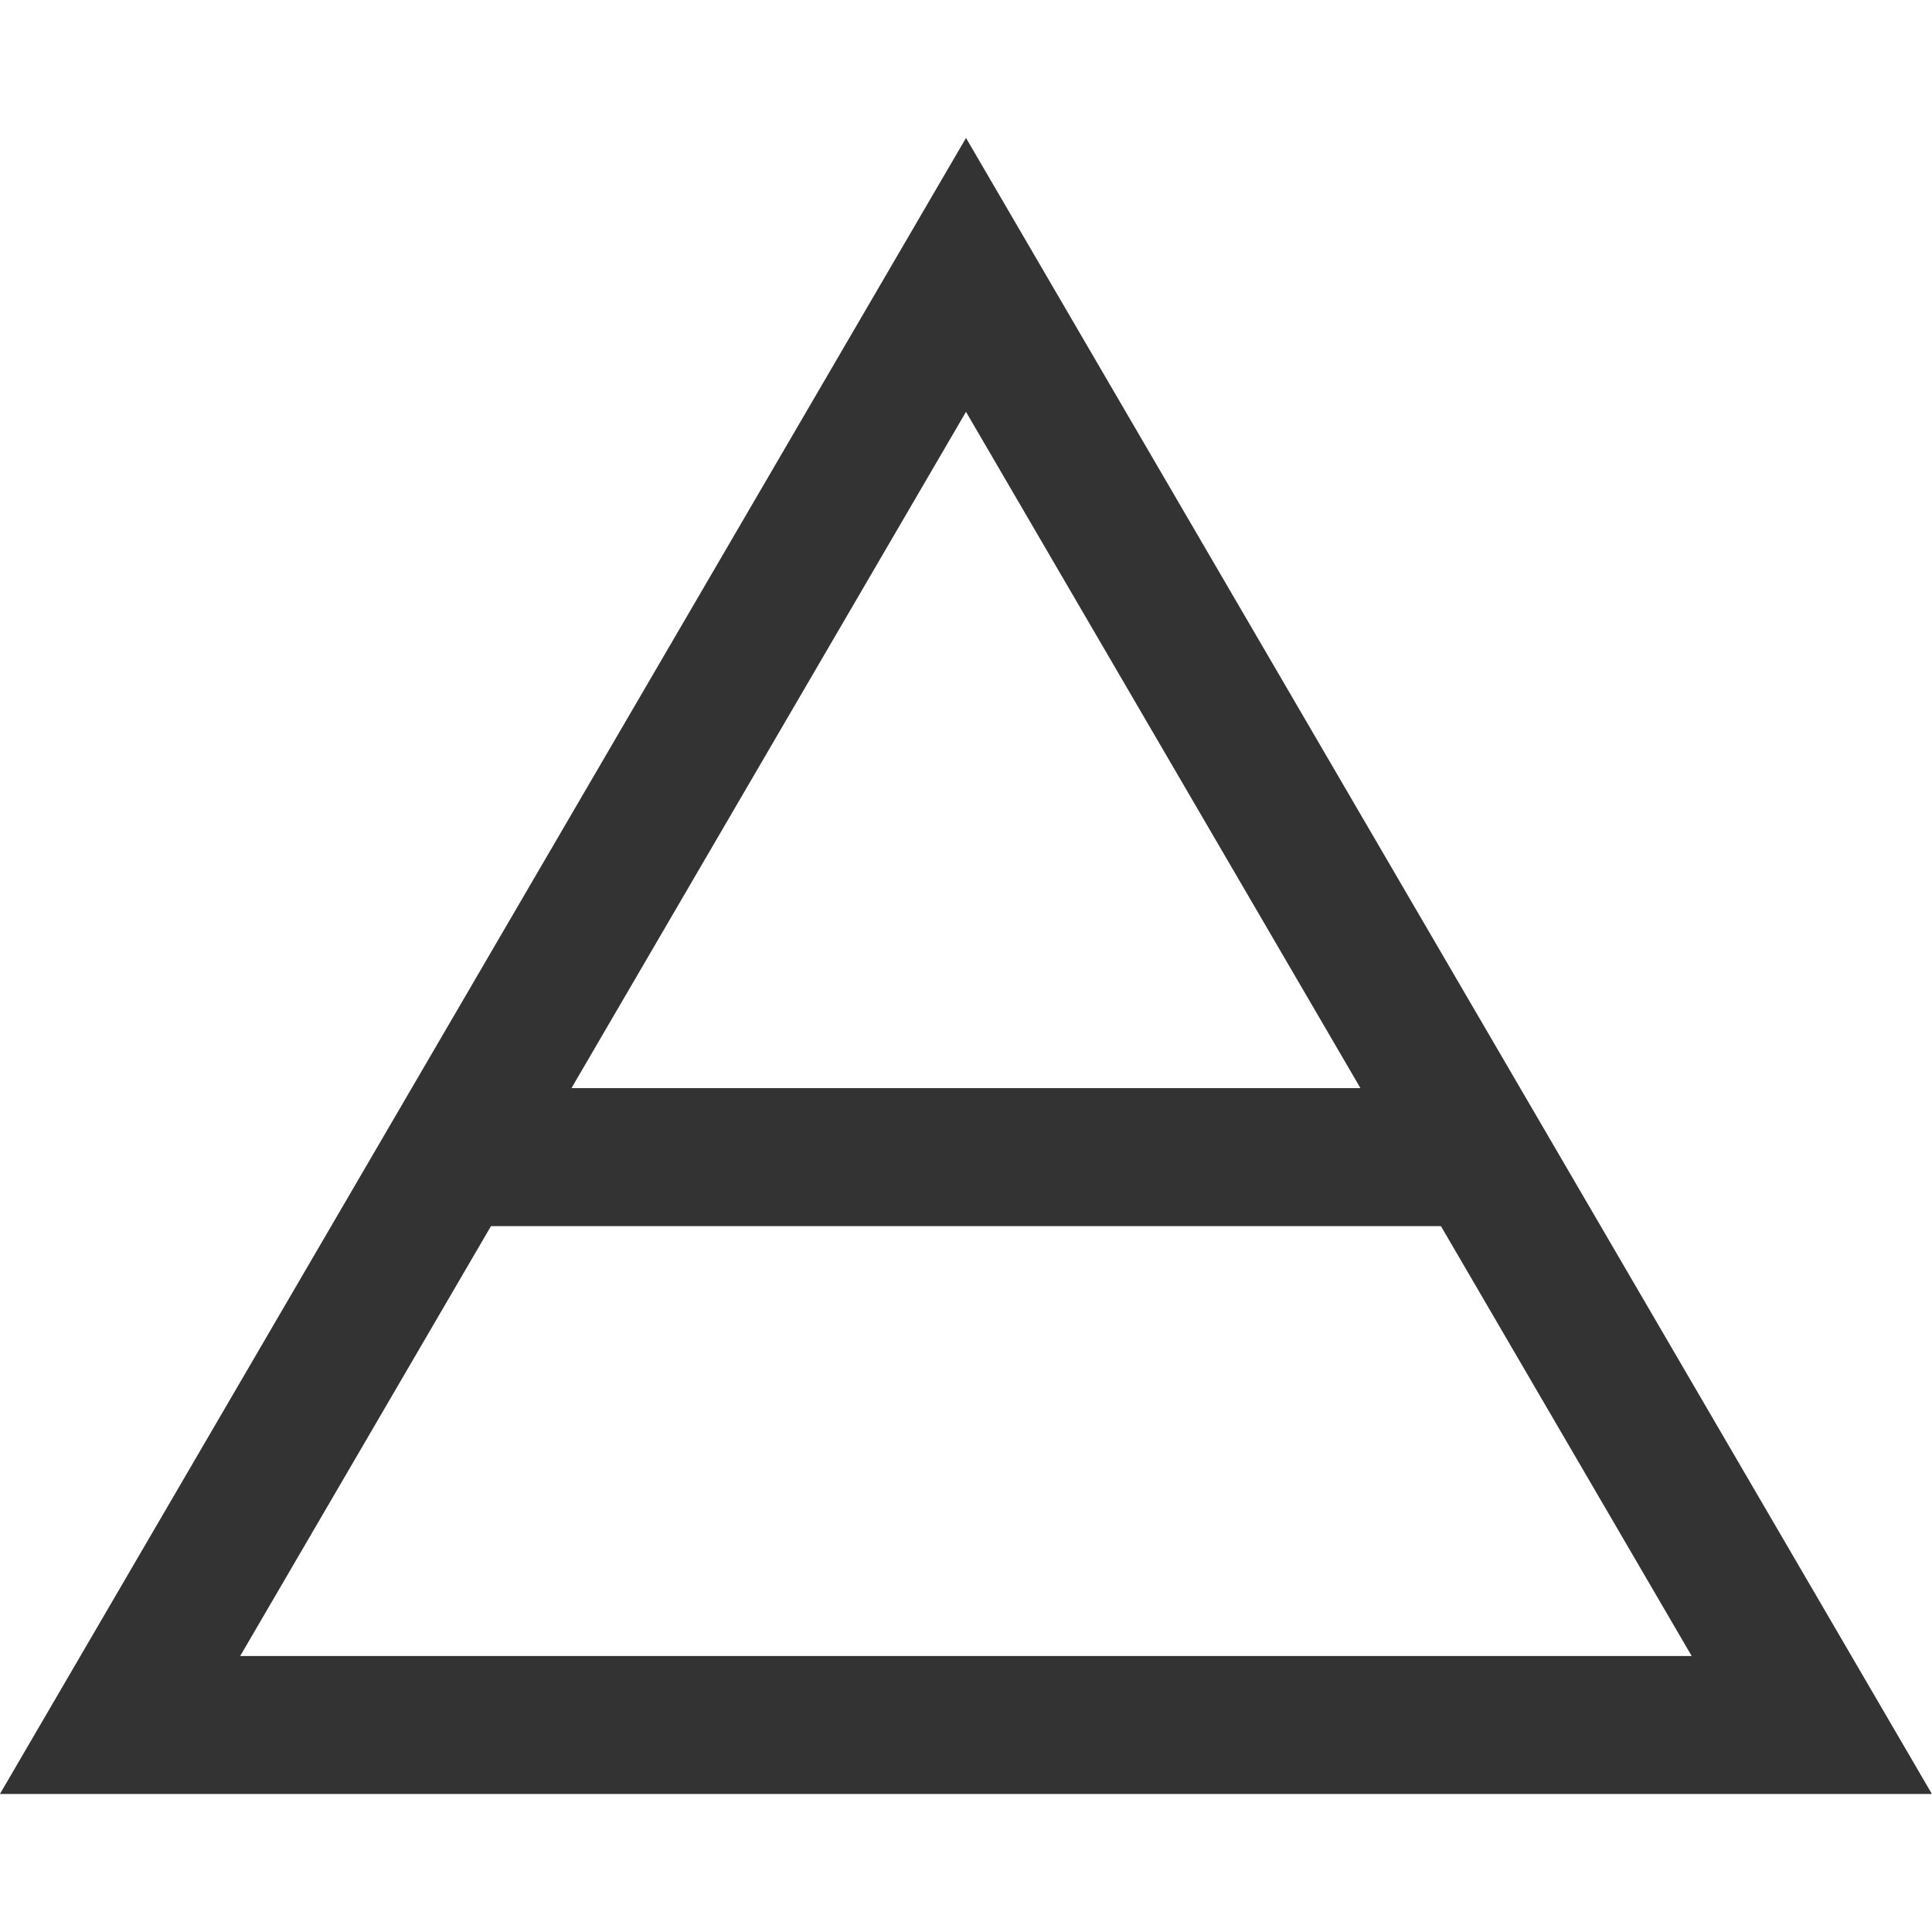 <svg stroke="currentColor" viewBox="0 0 14 14" fill="none" height="14" width="14" xmlns="http://www.w3.org/2000/svg" xmlns:xlink="http://www.w3.org/1999/xlink"><path fill="none" stroke="#333333" d="M0.87 12.5L7 1.992L13.129 12.5H0.87Z"></path><path fill="none" stroke="#333333" d="M10.691 8.385H3.307"></path></svg>